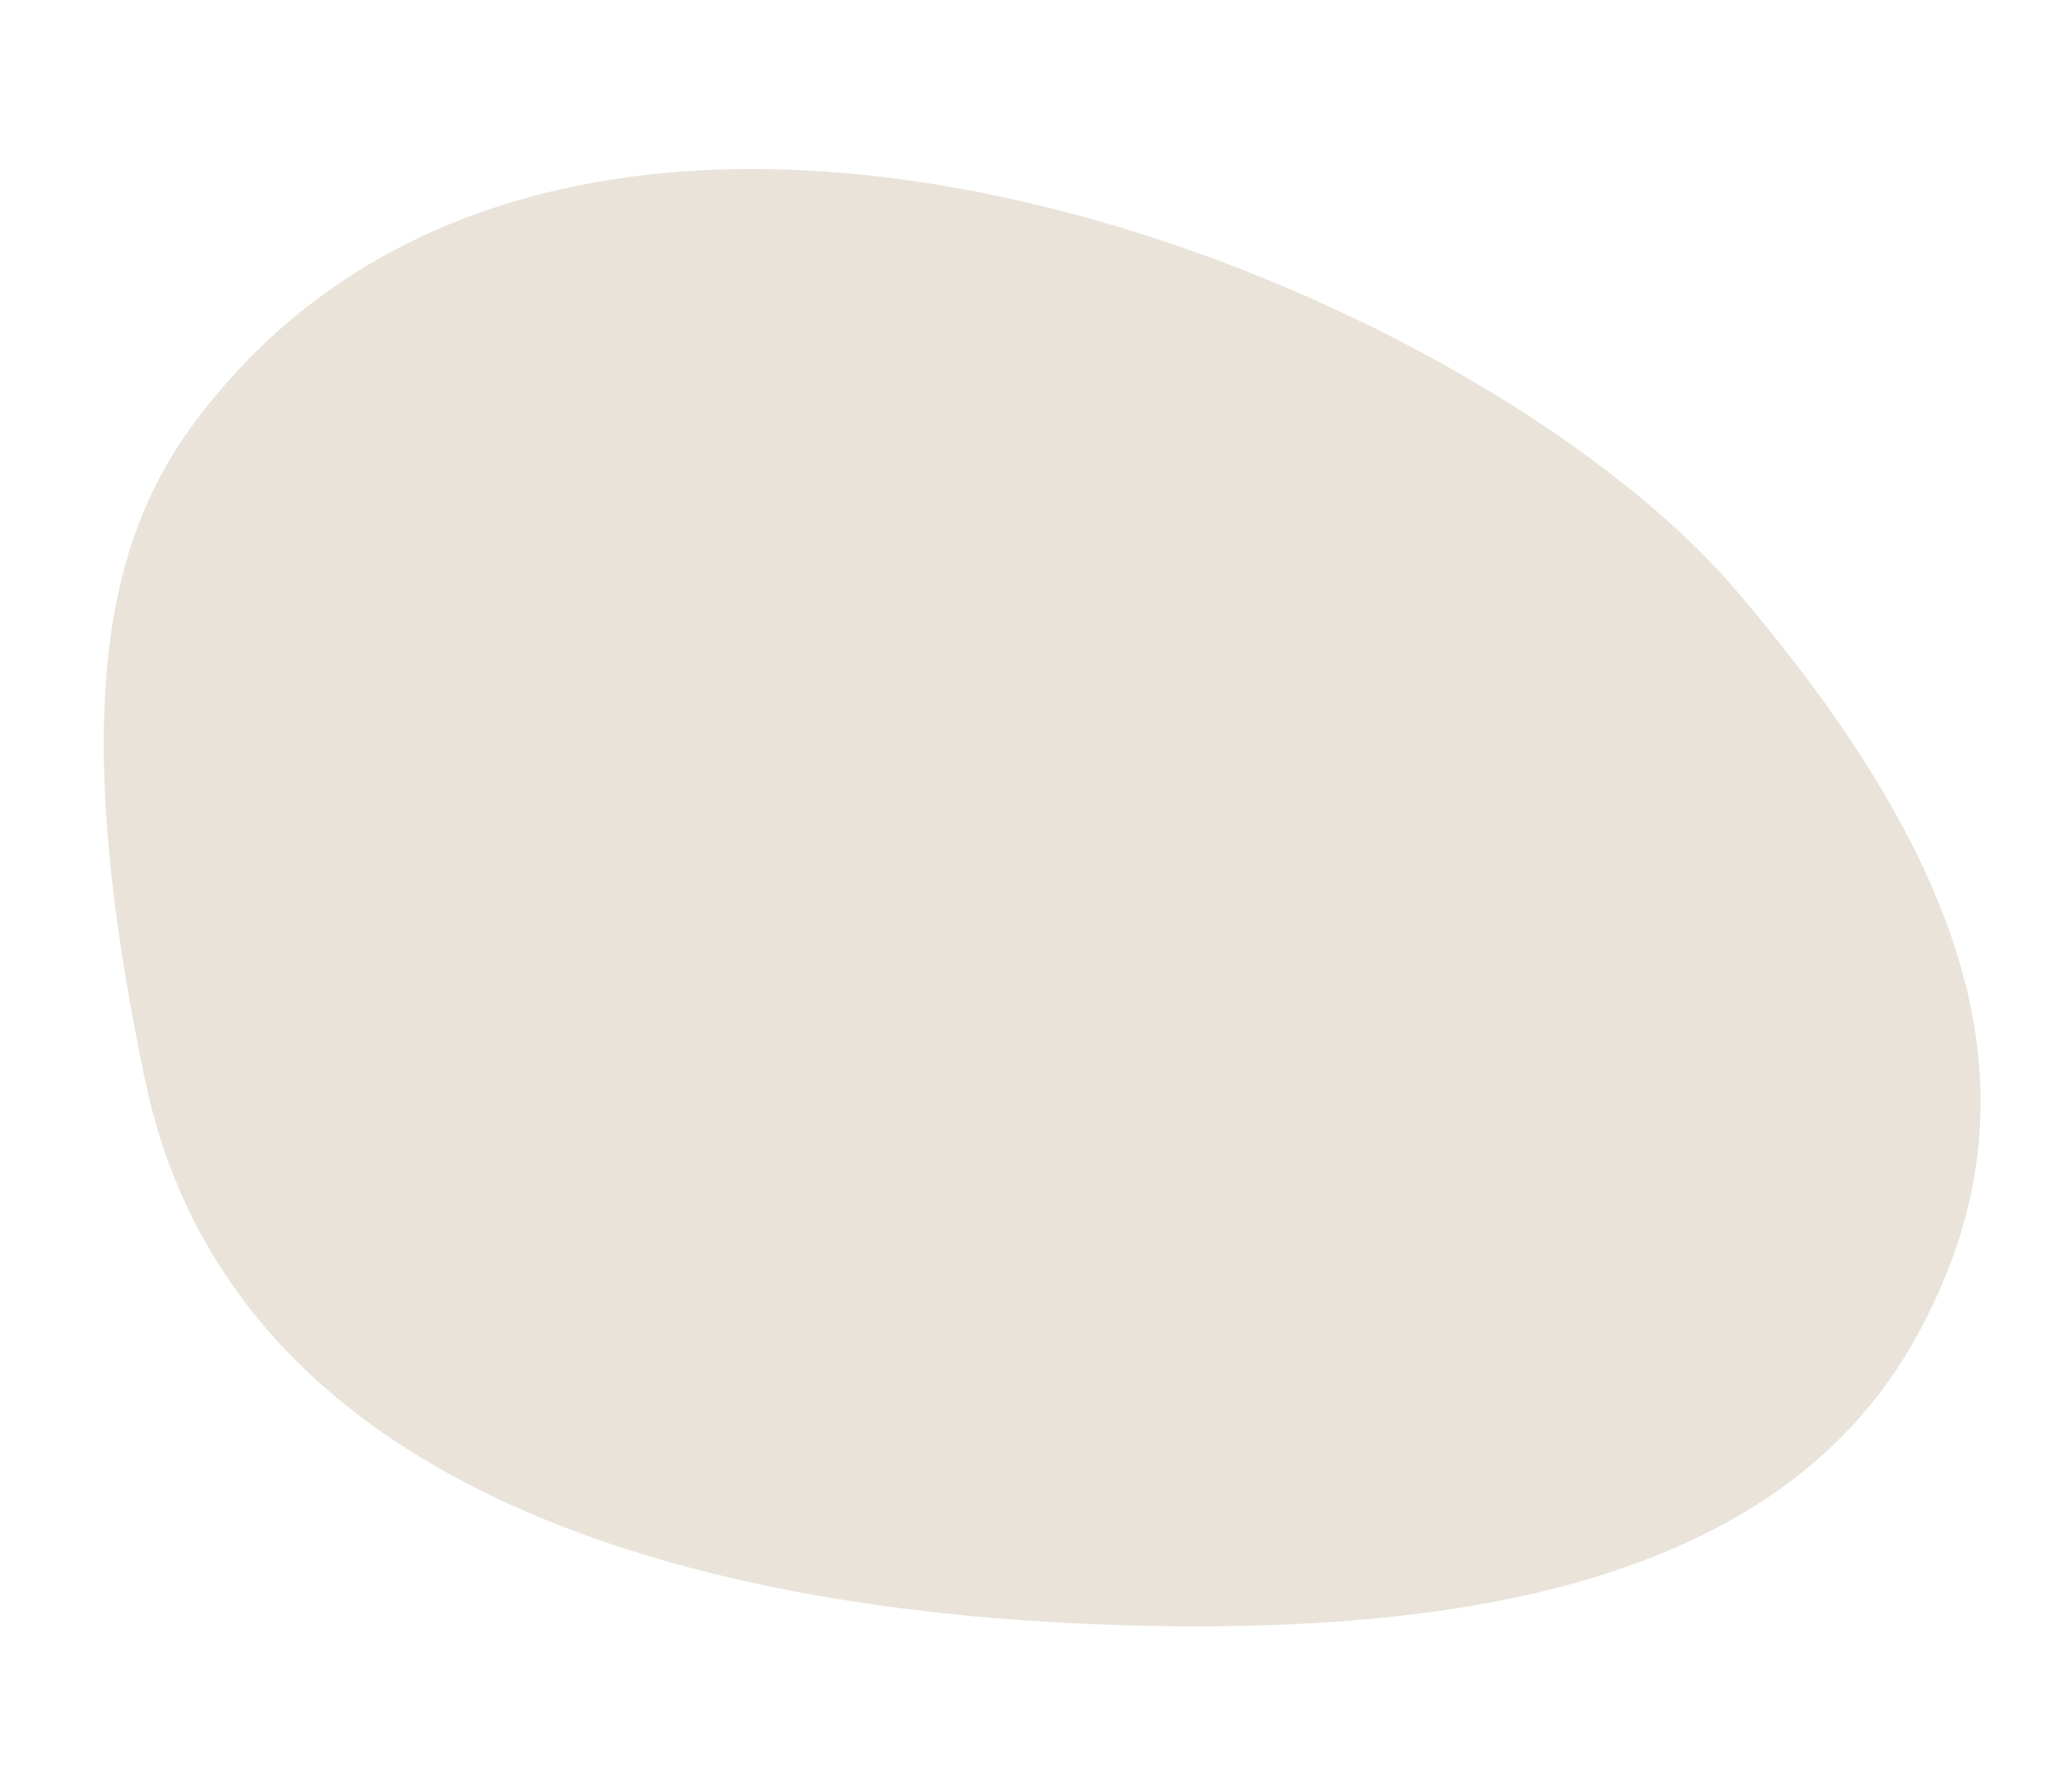 <?xml version="1.0" encoding="utf-8"?>
<!-- Generator: Adobe Illustrator 27.2.0, SVG Export Plug-In . SVG Version: 6.00 Build 0)  -->
<svg version="1.1" id="Calque_1" xmlns="http://www.w3.org/2000/svg" xmlns:xlink="http://www.w3.org/1999/xlink" x="0px" y="0px"
	 viewBox="0 0 540.16 460.12" style="enable-background:new 0 0 540.16 460.12;" xml:space="preserve">
<style type="text/css">
	.st0{clip-path:url(#SVGID_00000145054067038611786350000008734547895272301196_);fill:#E9E3DA;}
</style>
<g>
	<defs>
		<rect id="SVGID_1_" width="540.16" height="460.12"/>
	</defs>
	<clipPath id="SVGID_00000114756807249275165950000001229747104248060849_">
		<use xlink:href="#SVGID_1_"  style="overflow:visible;"/>
	</clipPath>
	<path style="clip-path:url(#SVGID_00000114756807249275165950000001229747104248060849_);fill:#E9E3DA;" d="M59.78,99.03
		c-25.81,29.03-46.07,68.17-21.9,182.88C62.05,396.62,197.92,422.55,303.32,424c80.78,1.11,161.77-12.51,196.37-75.6
		c30.74-56.06,21.04-114.74-47.23-194.62C384.18,73.91,162.53-16.55,59.78,99.03"/>
</g>
</svg>

